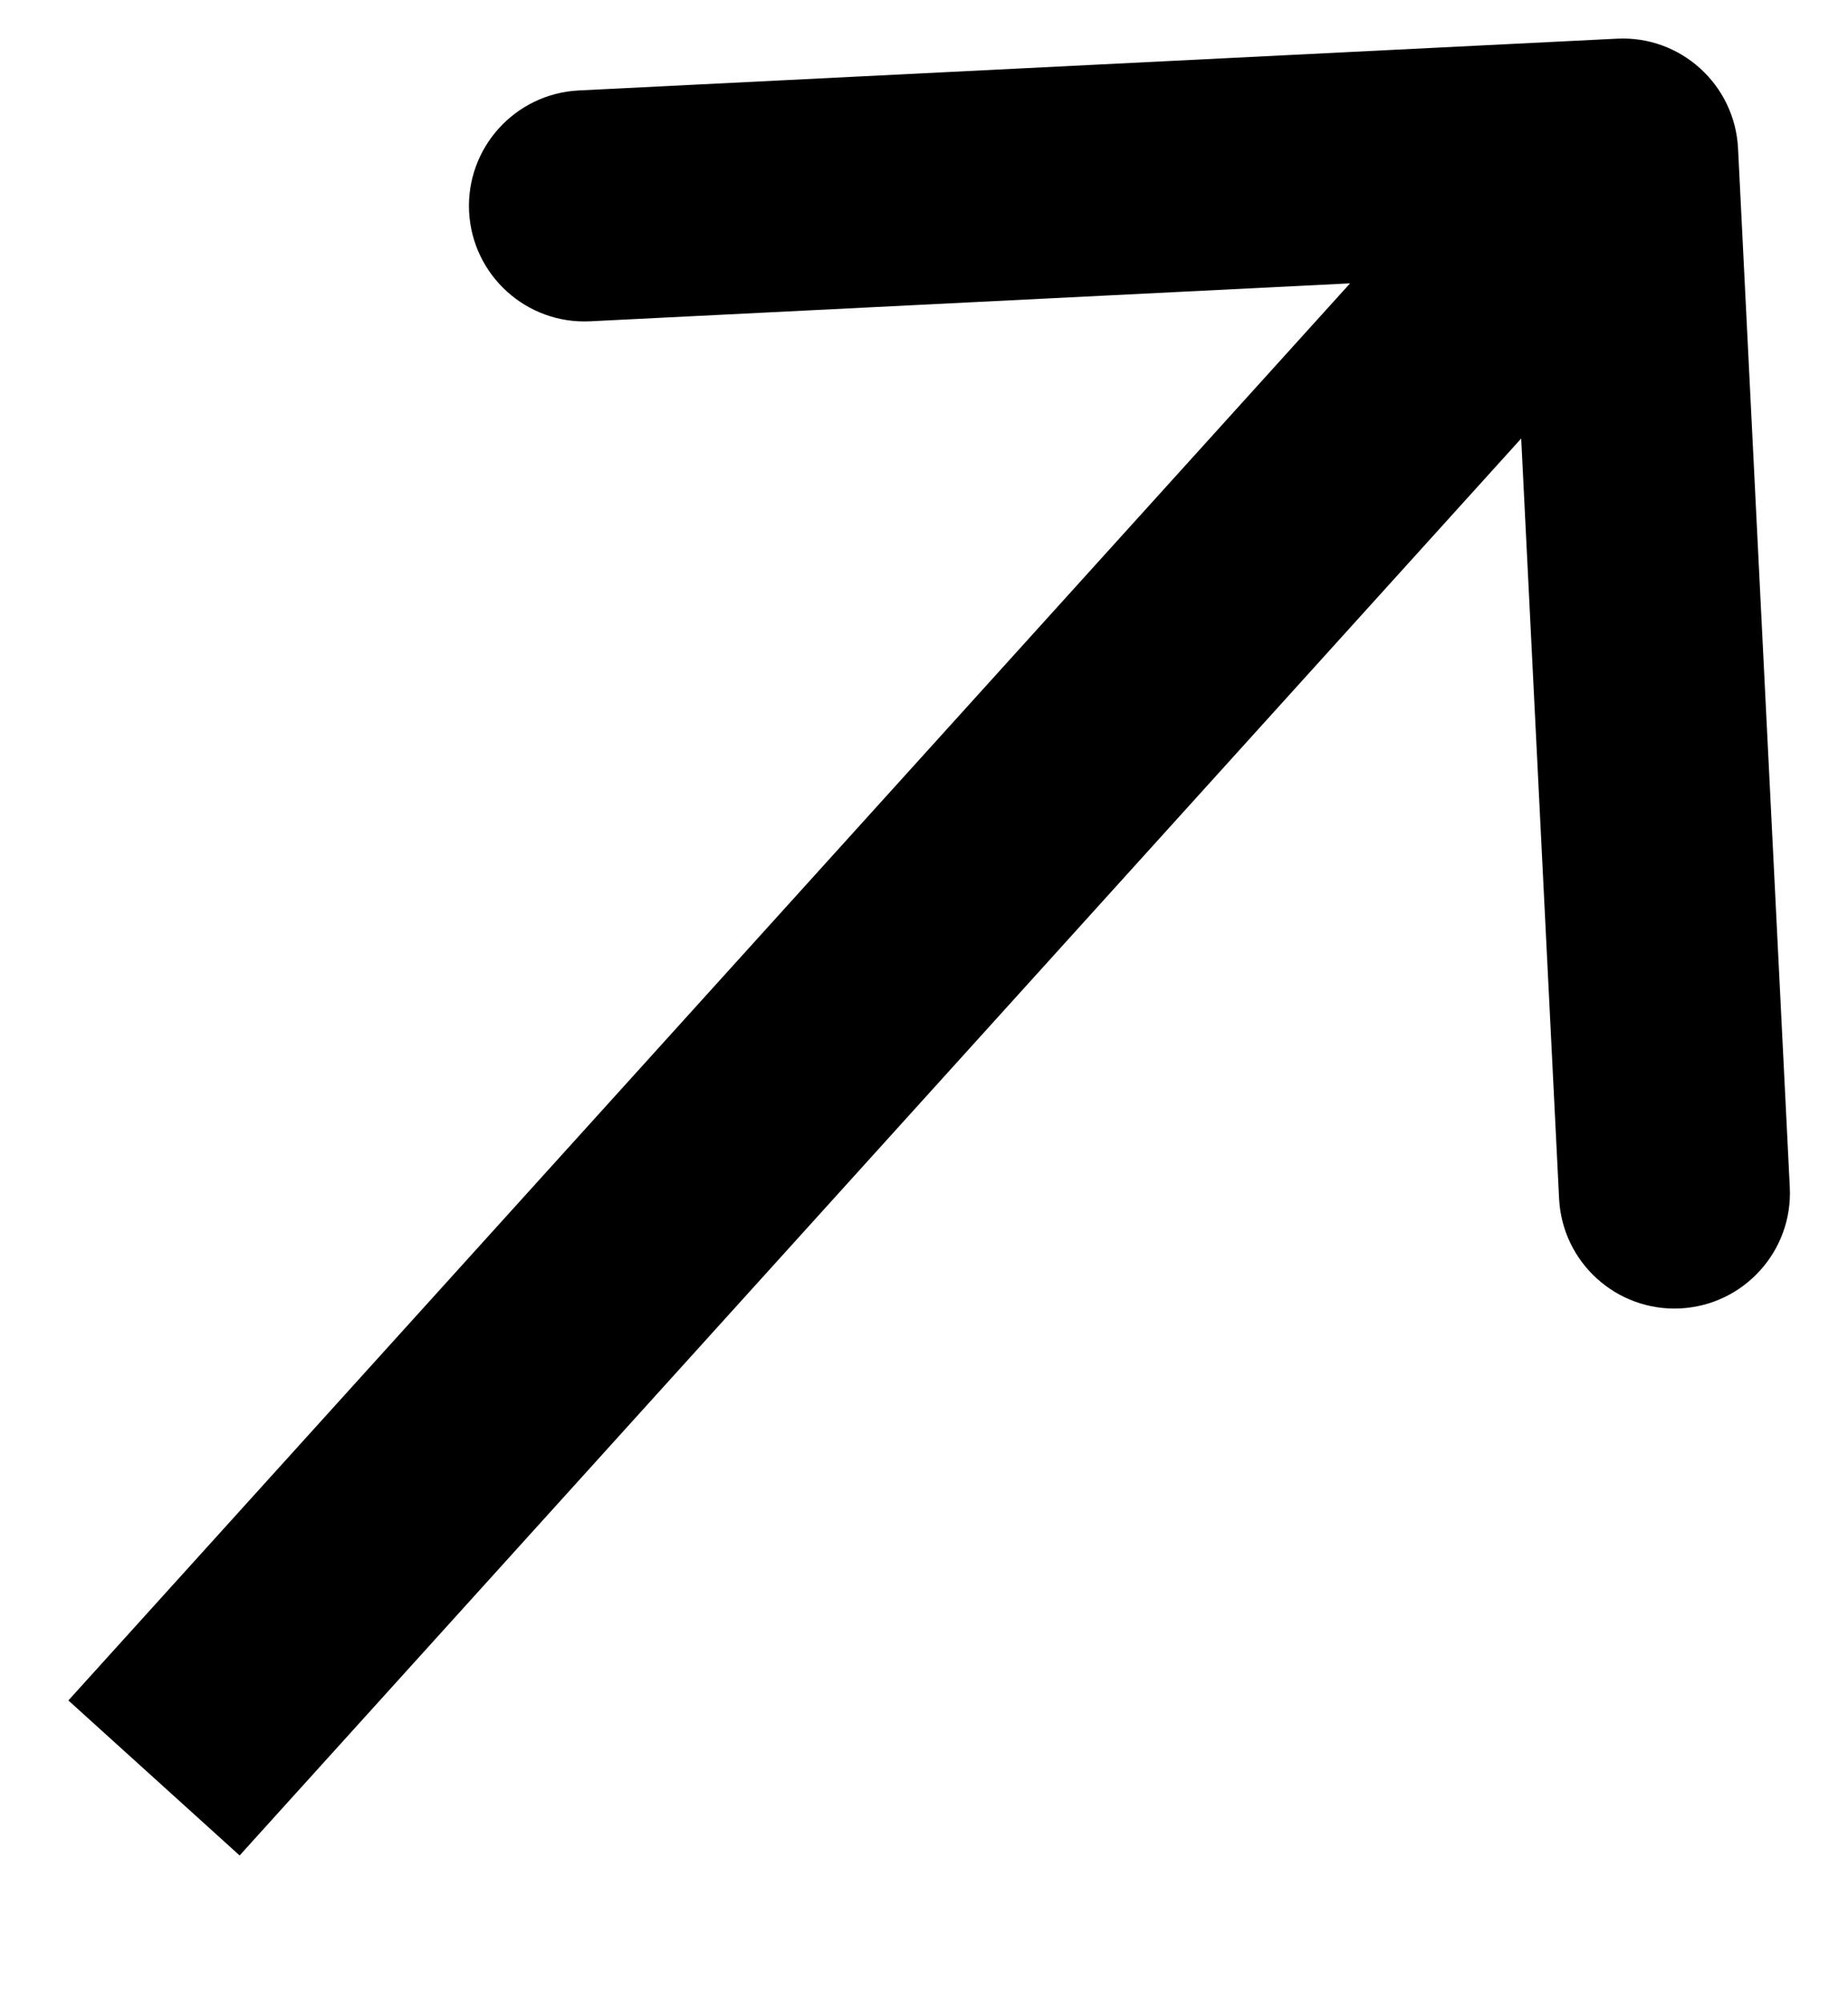 <svg width="12" height="13" viewBox="0 0 12 13" fill="none" xmlns="http://www.w3.org/2000/svg">
<path d="M11.286 0.963C11.265 0.549 10.913 0.23 10.5 0.251L3.758 0.587C3.344 0.608 3.026 0.96 3.046 1.373C3.067 1.787 3.419 2.106 3.833 2.085L9.825 1.786L10.124 7.779C10.145 8.193 10.497 8.511 10.91 8.491C11.324 8.47 11.643 8.118 11.622 7.704L11.286 0.963ZM1.556 12.041L11.093 1.503L9.981 0.497L0.444 11.035L1.556 12.041Z" fill="black"/>
</svg>
